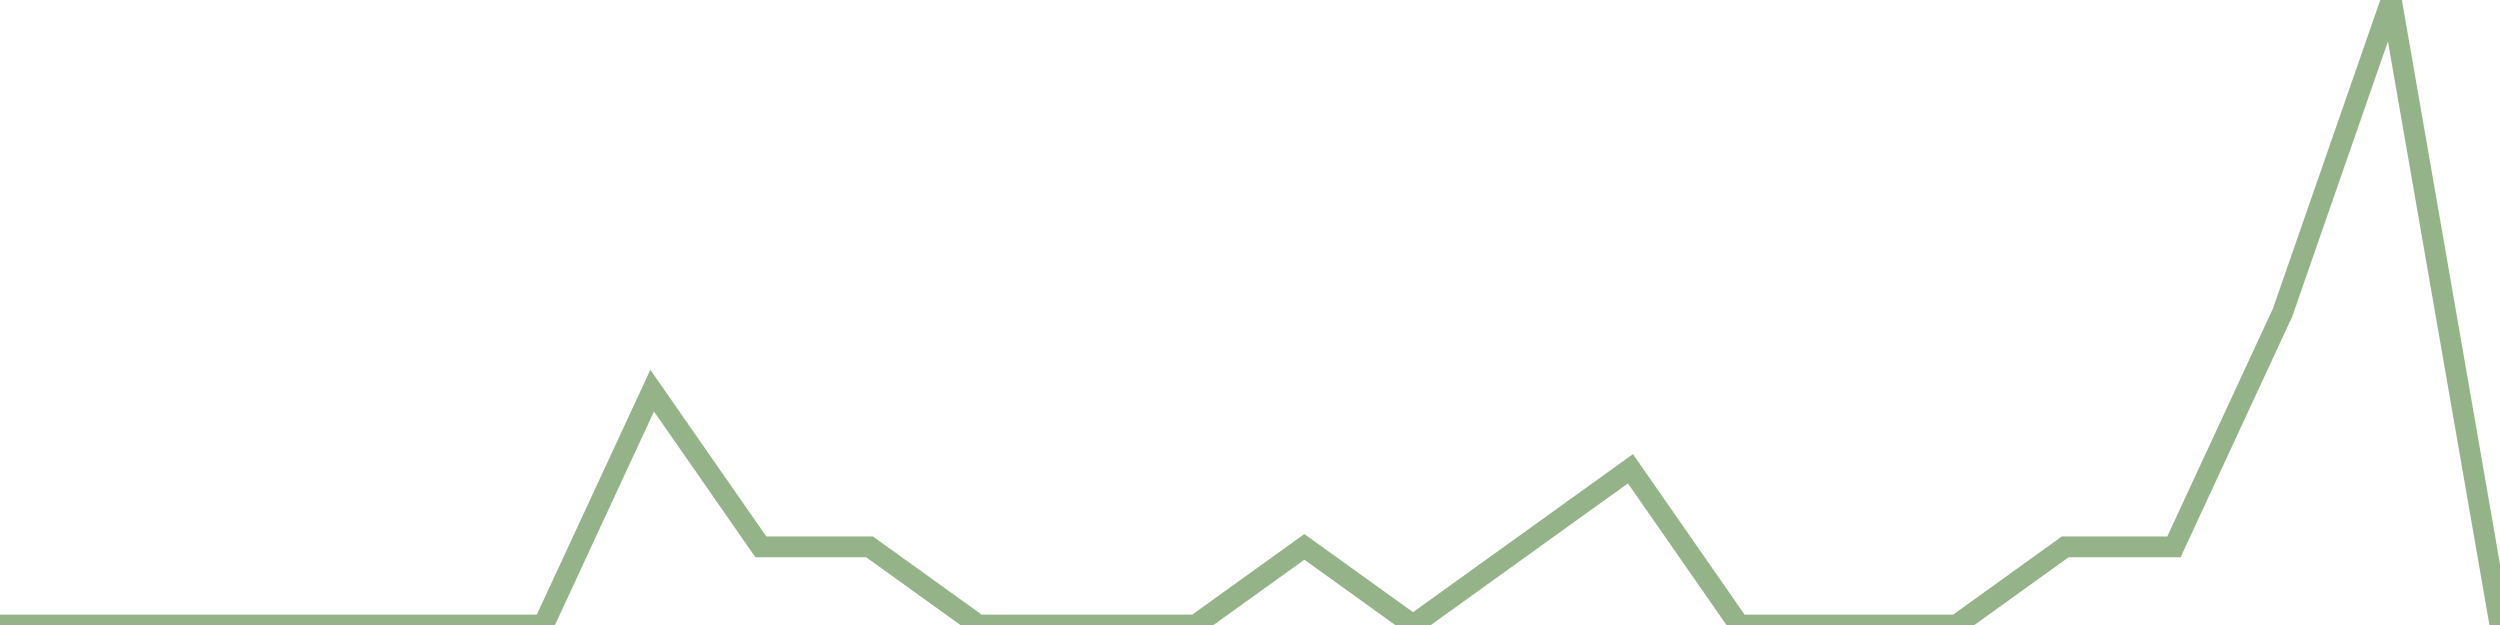 <?xml version="1.0" encoding="utf-8"?>
      <svg
        height="100%"
        preserveAspectRatio="none"
        version="1.1"
        viewBox="0 0 120 30"
        x="0px"
        xml:space="preserve"
        xmlns="http://www.w3.org/2000/svg"
        xmlns:xlink="http://www.w3.org/1999/xlink"
        y="0px"
        width="100%"
      >
        <title>Sparkline</title>
        <desc>A line graph representation of a value's change over time.</desc>
        
        
        <path
          d="M 0,30 L 5.217,30 L 10.435,30 L 15.652,30 L 20.87,30 L 26.087,30 L 31.304,18.75 L 36.522,26.25 L 41.739,26.25 L 46.956,30 L 52.174,30 L 57.391,30 L 62.609,26.25 L 67.826,30 L 73.043,26.25 L 78.261,22.5 L 83.478,30 L 88.696,30 L 93.913,30 L 99.13,26.25 L 104.348,26.25 L 109.565,15 L 114.783,0 L 120,30"
          fill="transparent"
          stroke="#94b388"
          stroke-width="1"
        />
      
      </svg>
    